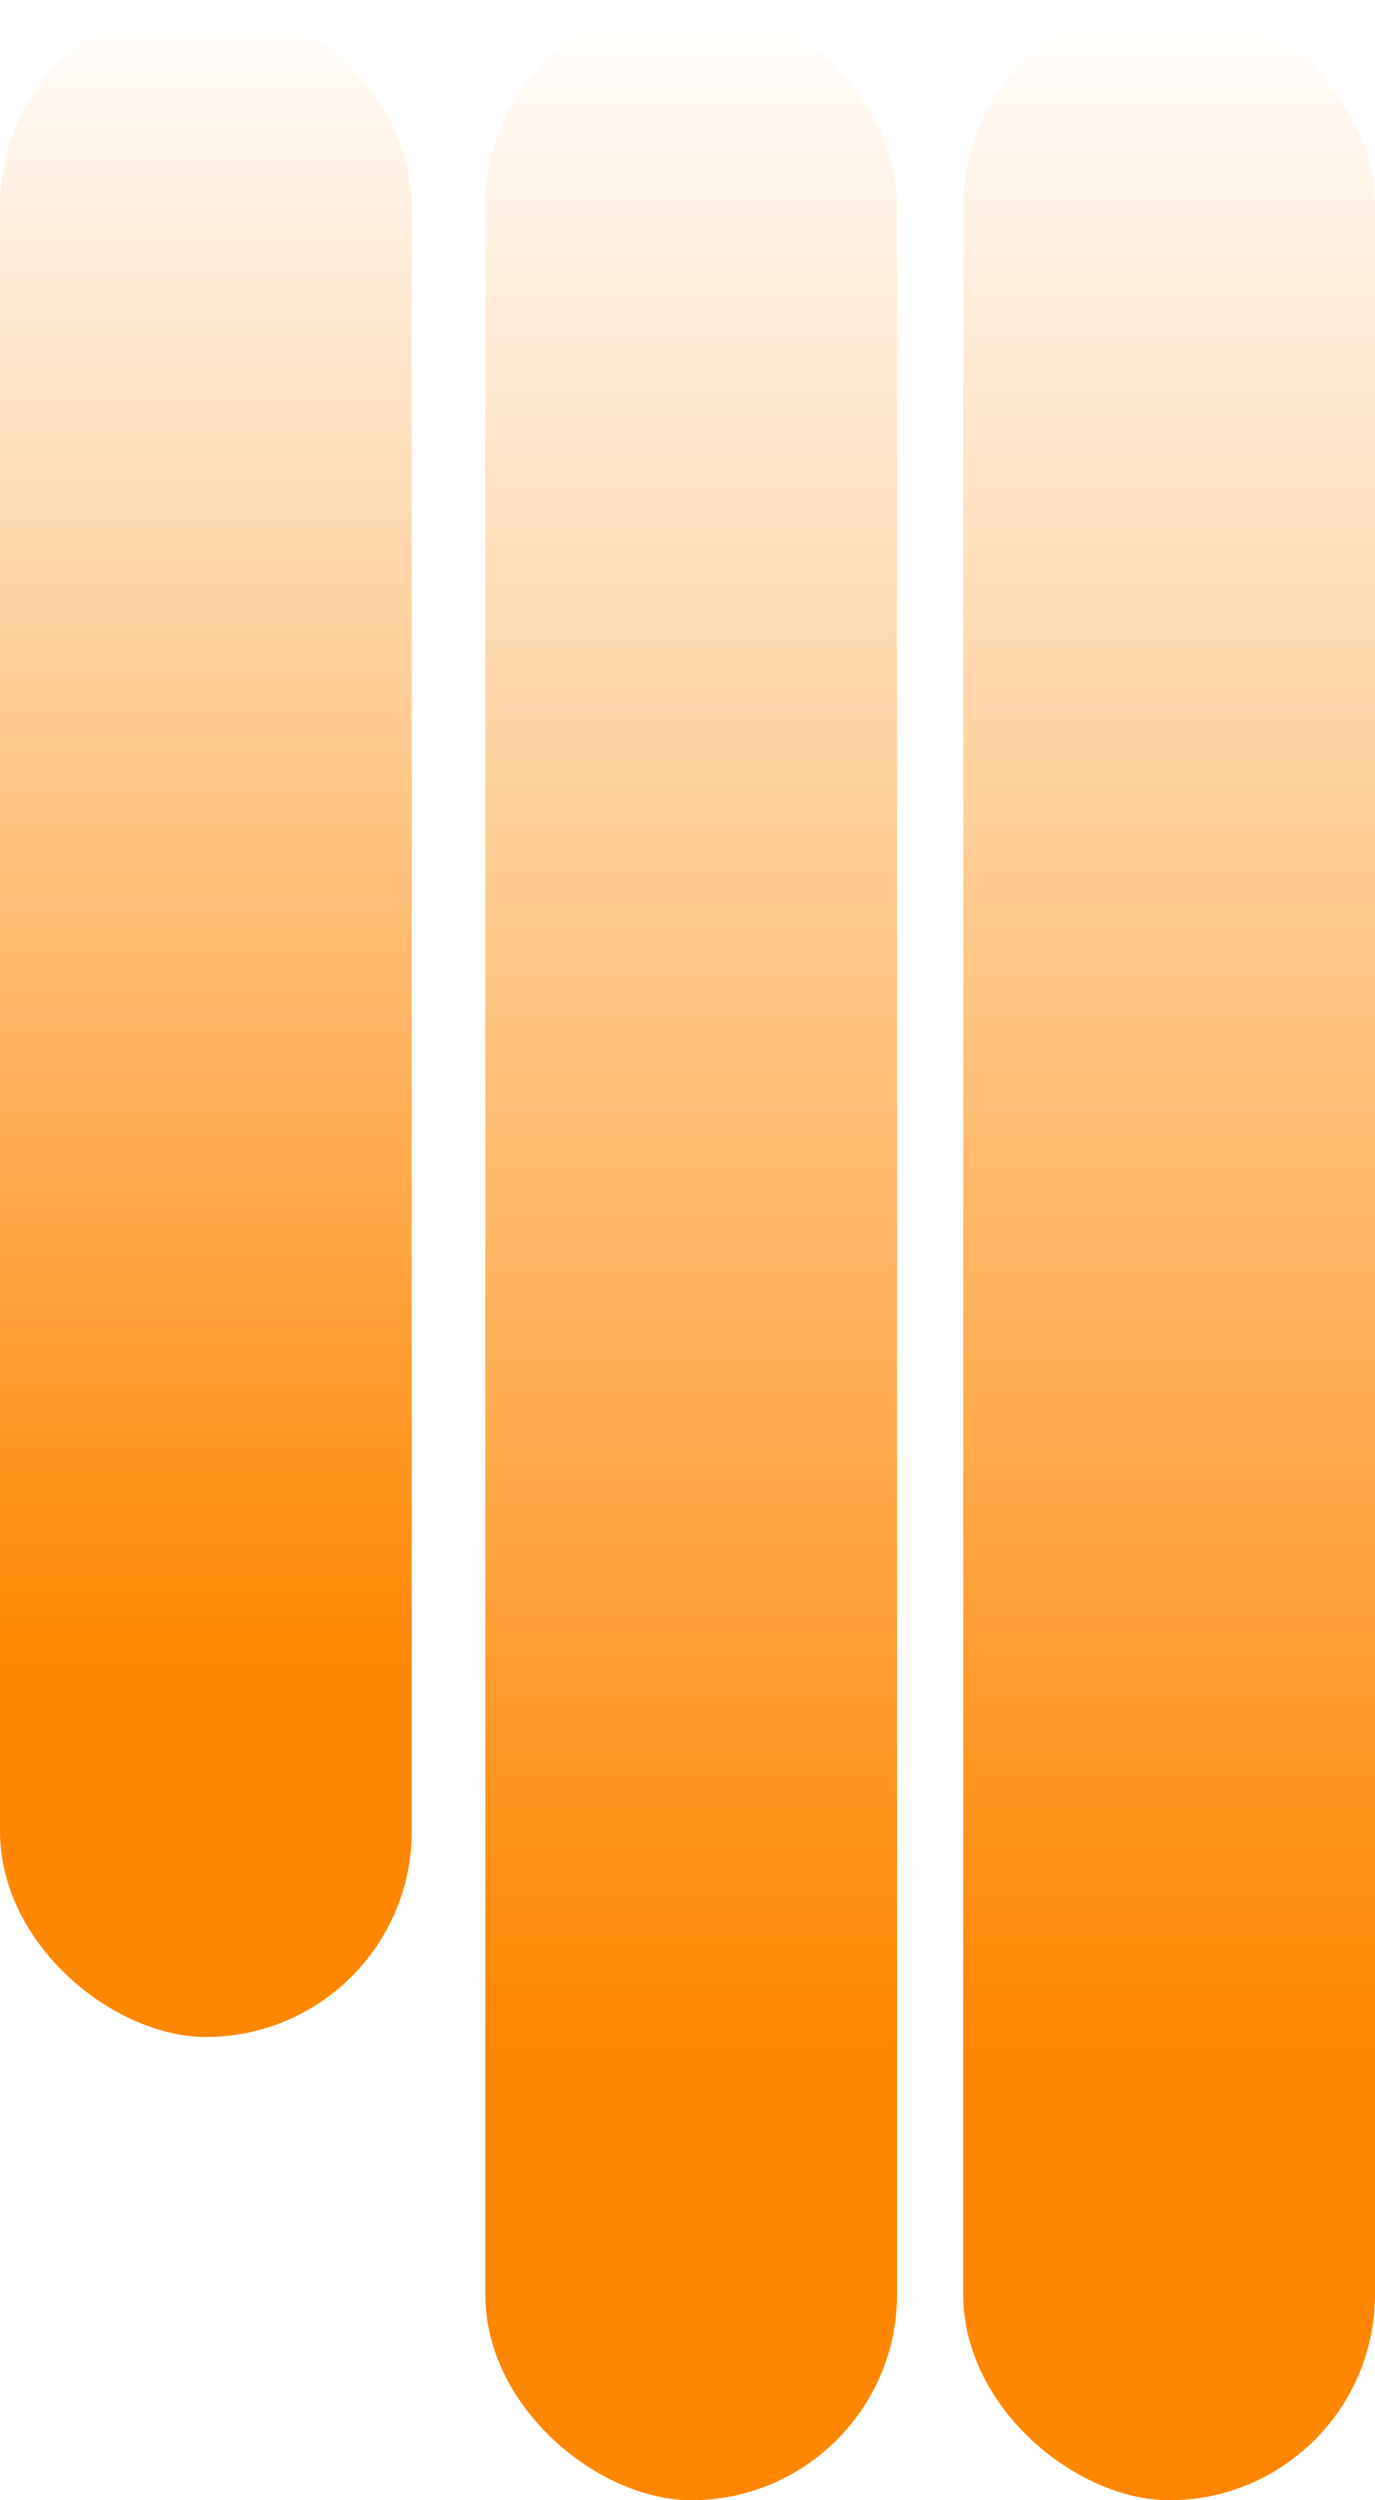 <svg width="187" height="340" viewBox="0 0 187 340" fill="none" xmlns="http://www.w3.org/2000/svg">
<rect width="277" height="56" rx="28" transform="matrix(6.33582e-09 -1 -1 8.98005e-08 56 277)" fill="url(#paint0_linear_3807_1839)"/>
<rect width="340" height="56" rx="28" transform="matrix(6.33582e-09 -1 -1 8.98005e-08 122 340)" fill="url(#paint1_linear_3807_1839)"/>
<rect width="340" height="56" rx="28" transform="matrix(6.33582e-09 -1 -1 8.98005e-08 187 340)" fill="url(#paint2_linear_3807_1839)"/>
<defs>
<linearGradient id="paint0_linear_3807_1839" x1="277" y1="28" x2="49.958" y2="28" gradientUnits="userSpaceOnUse">
<stop stop-color="#FF8600" stop-opacity="0"/>
<stop offset="1" stop-color="#FF8600"/>
</linearGradient>
<linearGradient id="paint1_linear_3807_1839" x1="340" y1="28" x2="61.32" y2="28" gradientUnits="userSpaceOnUse">
<stop stop-color="#FF8600" stop-opacity="0"/>
<stop offset="1" stop-color="#FF8600"/>
</linearGradient>
<linearGradient id="paint2_linear_3807_1839" x1="340" y1="28" x2="61.32" y2="28" gradientUnits="userSpaceOnUse">
<stop stop-color="#FF8600" stop-opacity="0"/>
<stop offset="1" stop-color="#FF8600"/>
</linearGradient>
</defs>
</svg>
